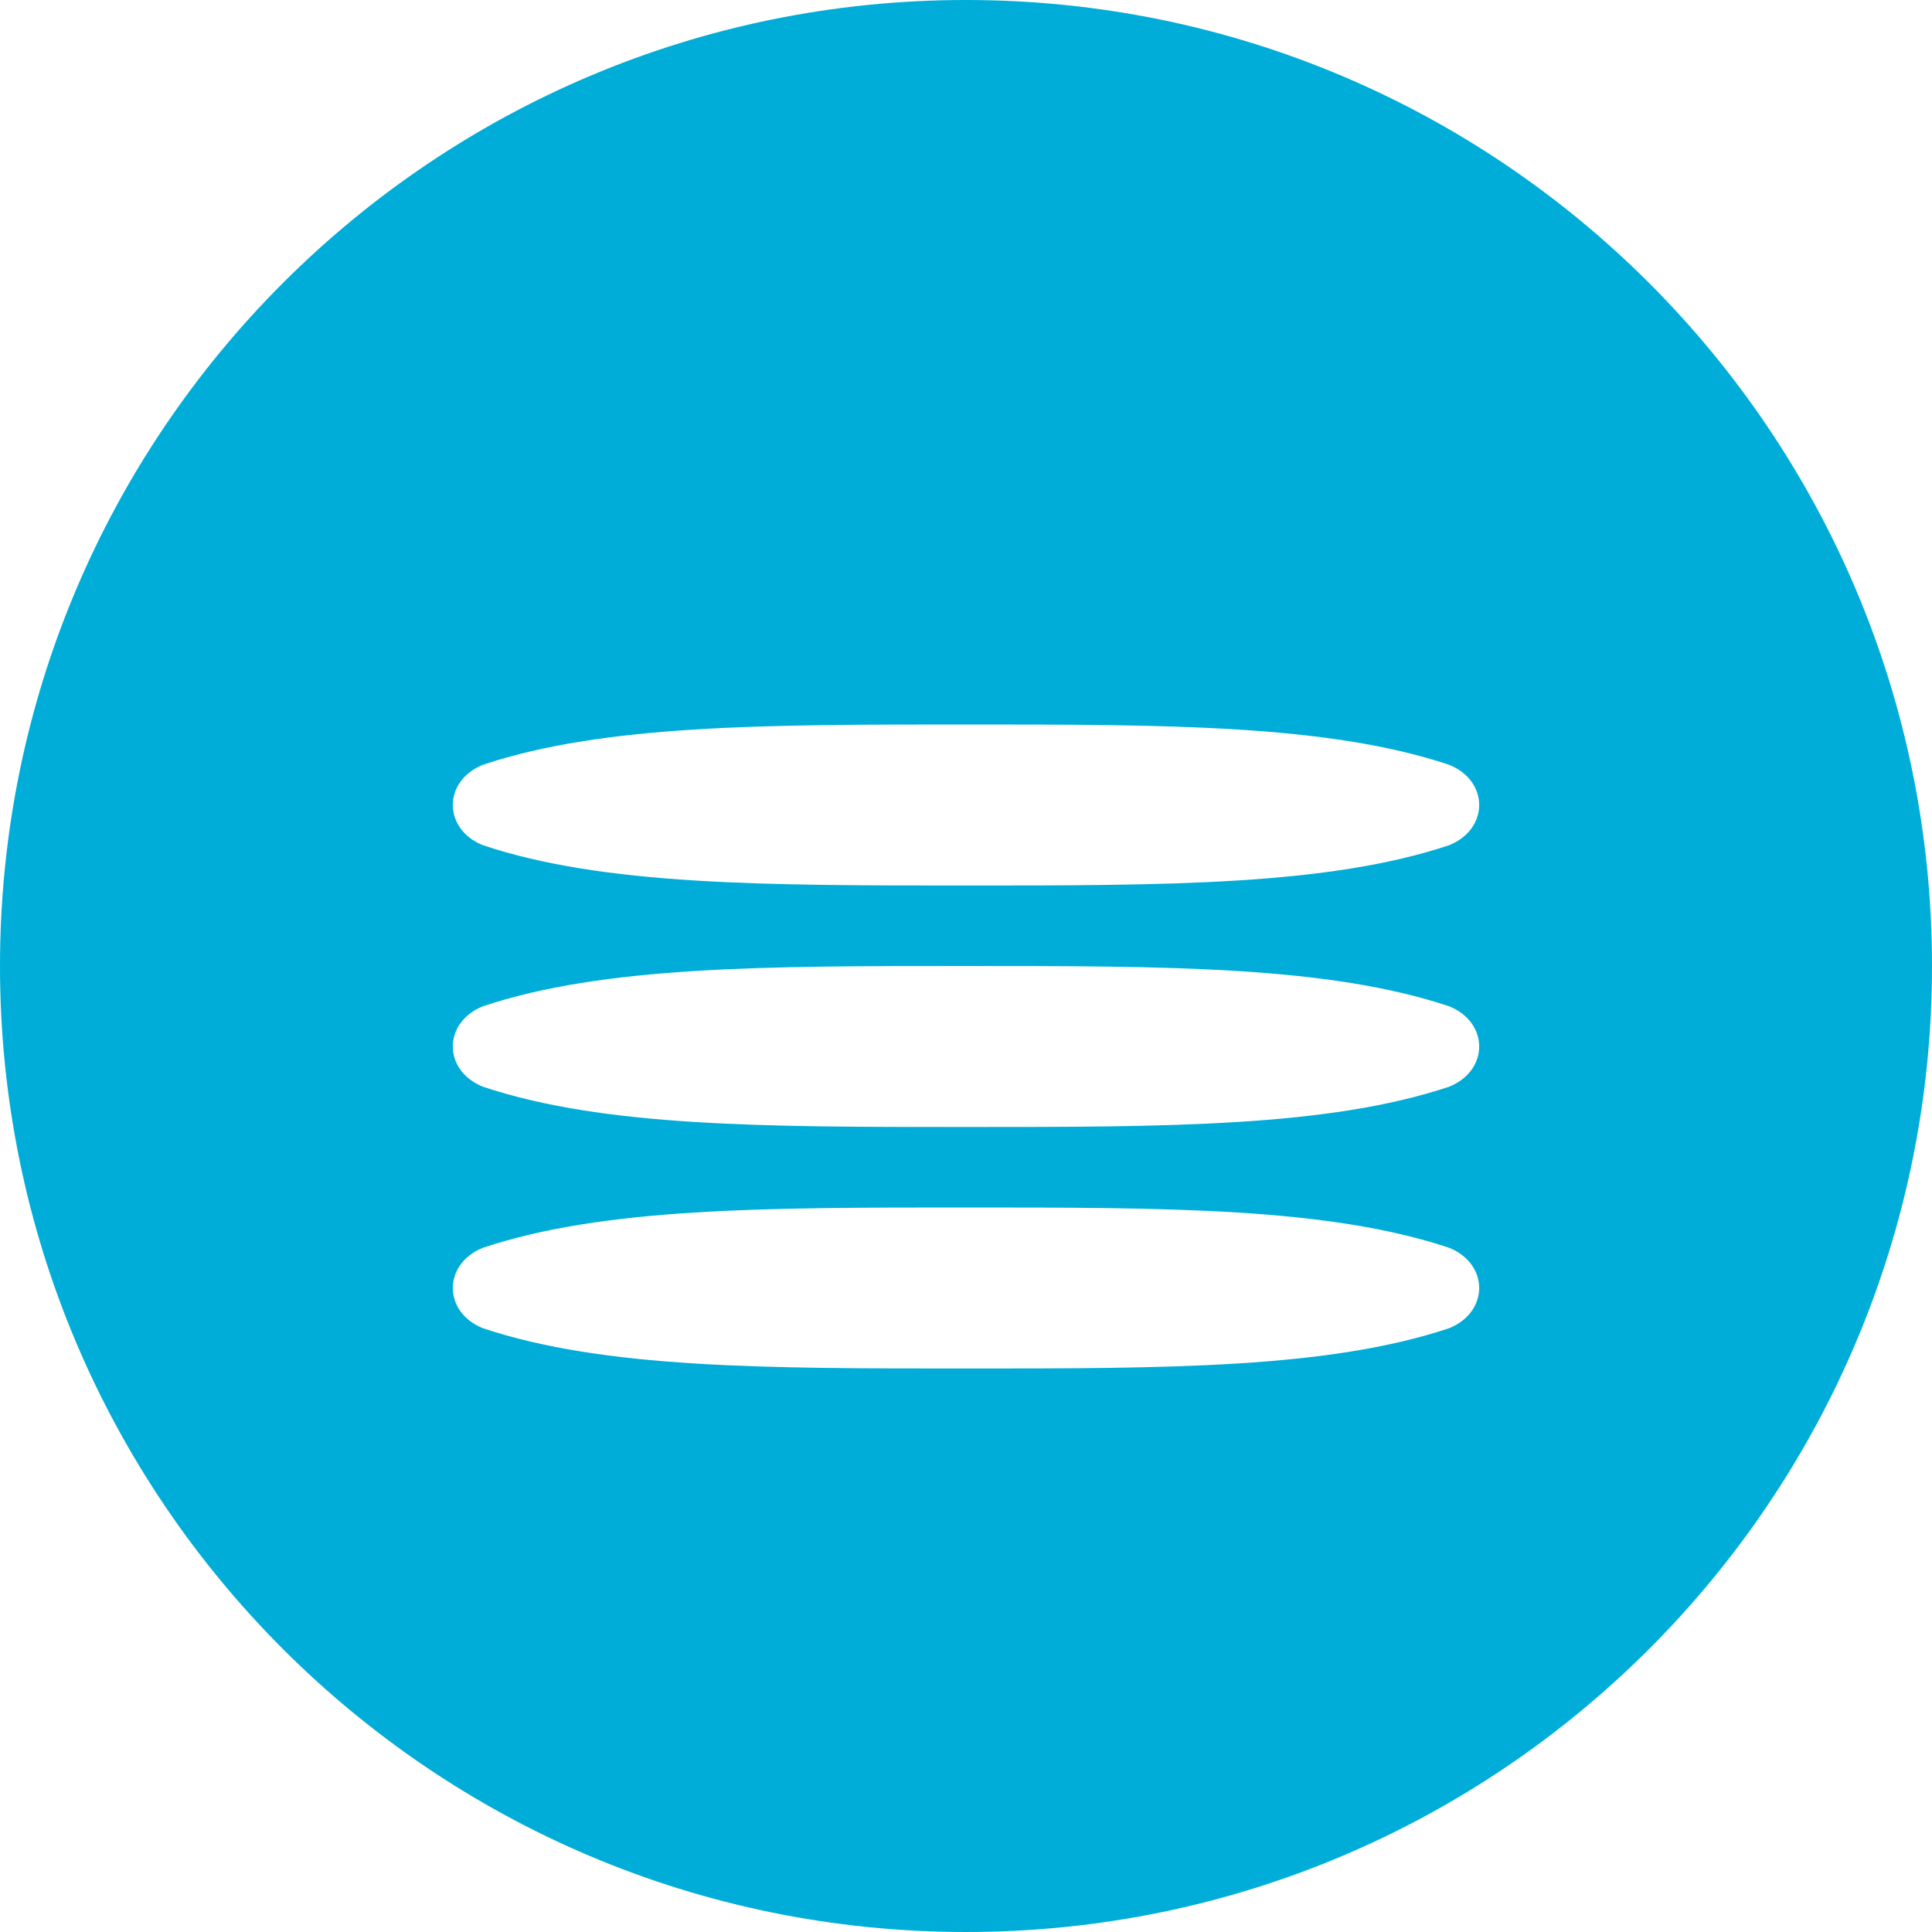 <svg xmlns="http://www.w3.org/2000/svg" viewBox="0 0 24 24" fill="#00ADD8">
  <path d="M12 0C5.373 0 0 5.373 0 12s5.373 12 12 12 12-5.373 12-12S18.627 0 12 0zm6 16.5c-1.5 0.5-3.5 0.5-6 0.5s-4.5 0-6-0.5c-0.5-0.2-0.5-0.8 0-1 1.5-0.5 3.5-0.5 6-0.5s4.5 0 6 0.5c0.5 0.2 0.5 0.8 0 1zm0-3c-1.5 0.5-3.5 0.5-6 0.5s-4.5 0-6-0.5c-0.5-0.2-0.5-0.8 0-1 1.5-0.5 3.5-0.5 6-0.5s4.5 0 6 0.5c0.5 0.2 0.5 0.8 0 1zm0-3c-1.5 0.5-3.5 0.5-6 0.5s-4.5 0-6-0.5c-0.5-0.2-0.5-0.8 0-1 1.5-0.5 3.5-0.5 6-0.5s4.5 0 6 0.5c0.5 0.2 0.5 0.8 0 1z"/>
</svg>